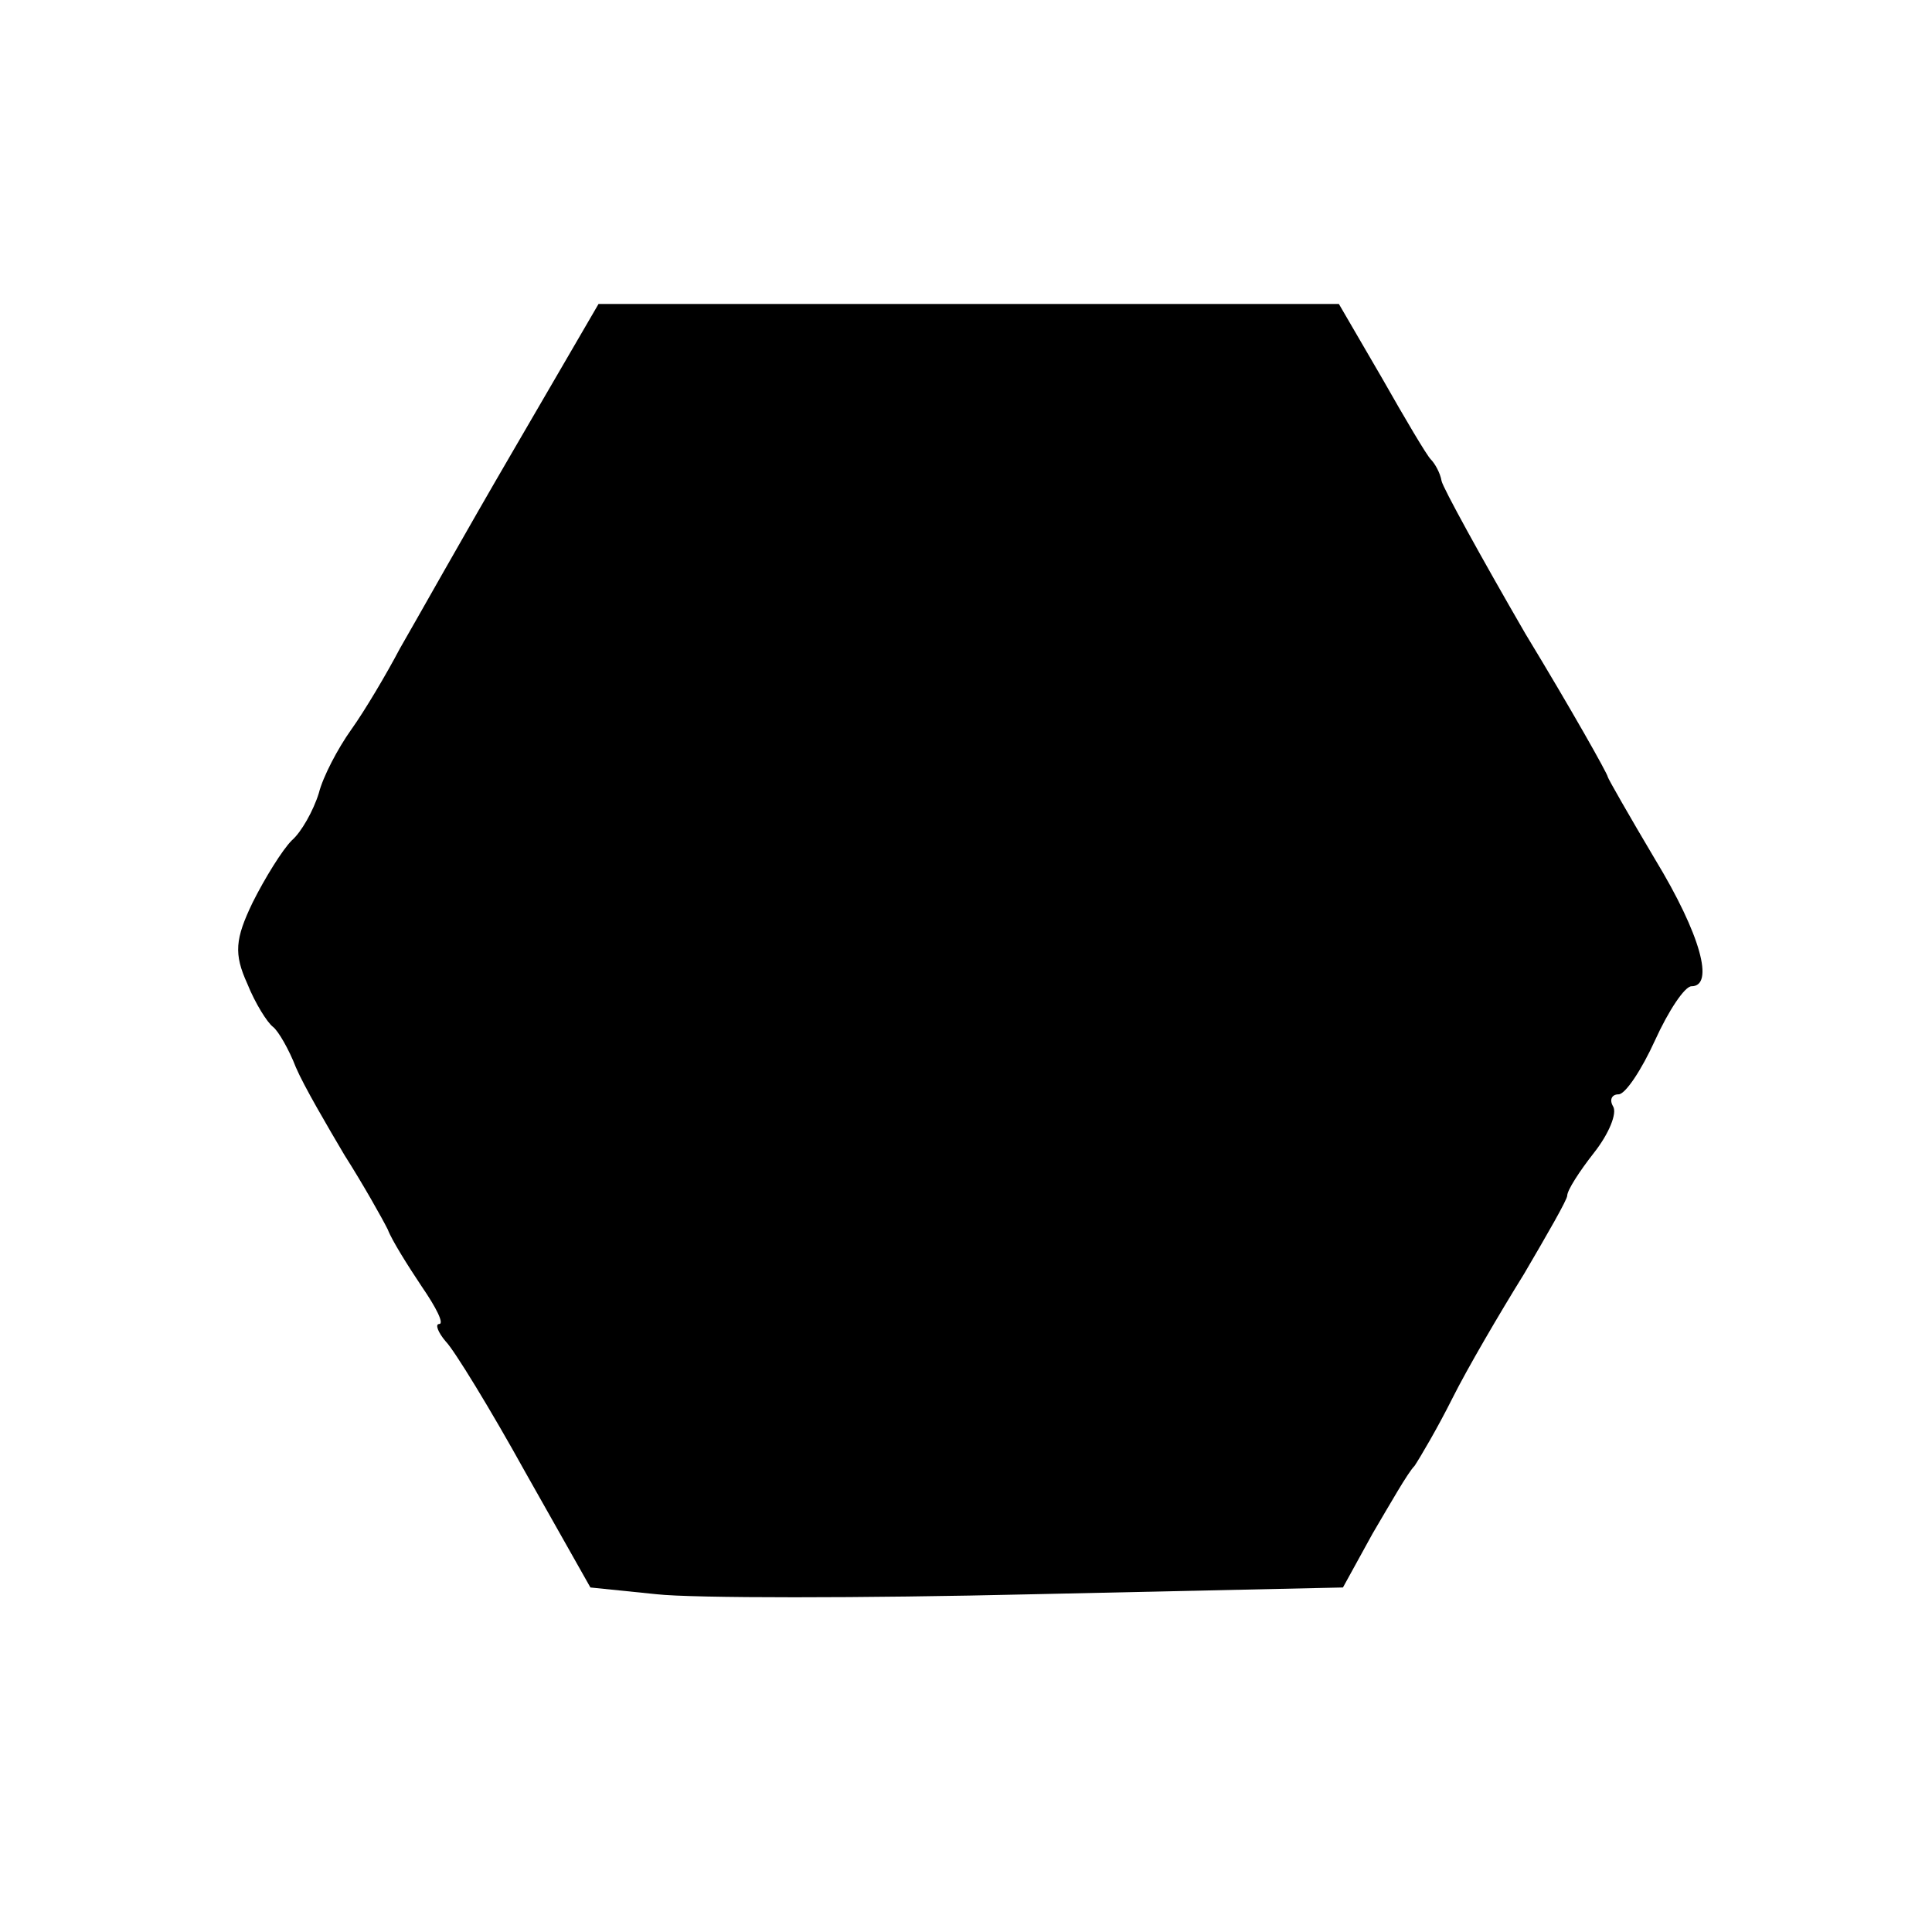 <?xml version="1.0" standalone="no"?>
<!DOCTYPE svg PUBLIC "-//W3C//DTD SVG 20010904//EN"
 "http://www.w3.org/TR/2001/REC-SVG-20010904/DTD/svg10.dtd">
<svg version="1.0" xmlns="http://www.w3.org/2000/svg"
 width="143pt" height="143pt" viewBox="0 0 143 143"
 preserveAspectRatio="xMidYMid meet">
<g transform="translate(0,143) scale(0.1,-0.1)"
fill="#000000" stroke="none">
<path d="M379 1095 c-35 -60 -72 -126 -83 -145 -10 -19 -26 -46 -36 -60 -10
-14 -21 -35 -24 -47 -4 -13 -13 -29 -20 -35 -7 -7 -20 -28 -29 -46 -13 -27
-14 -38 -4 -60 6 -15 15 -29 19 -32 4 -3 12 -17 17 -30 6 -14 23 -43 36 -65
14 -22 28 -47 32 -55 3 -8 15 -27 25 -42 11 -16 17 -28 13 -28 -3 0 -1 -6 5
-13 6 -6 33 -50 59 -97 l48 -85 49 -5 c27 -3 152 -3 279 0 l229 5 22 40 c13
22 26 45 31 50 4 6 17 28 28 50 11 22 35 63 53 92 17 29 32 55 32 58 0 4 9 18
20 32 11 14 17 29 14 34 -3 5 -1 9 4 9 5 0 17 18 27 40 10 22 22 40 27 40 17
0 7 38 -27 94 -19 32 -35 60 -35 61 0 2 -27 50 -61 106 -33 57 -61 108 -62
113 -1 6 -5 13 -8 16 -3 3 -19 30 -36 60 l-32 55 -274 0 -274 0 -64 -110z"/>
</g>
</svg>
